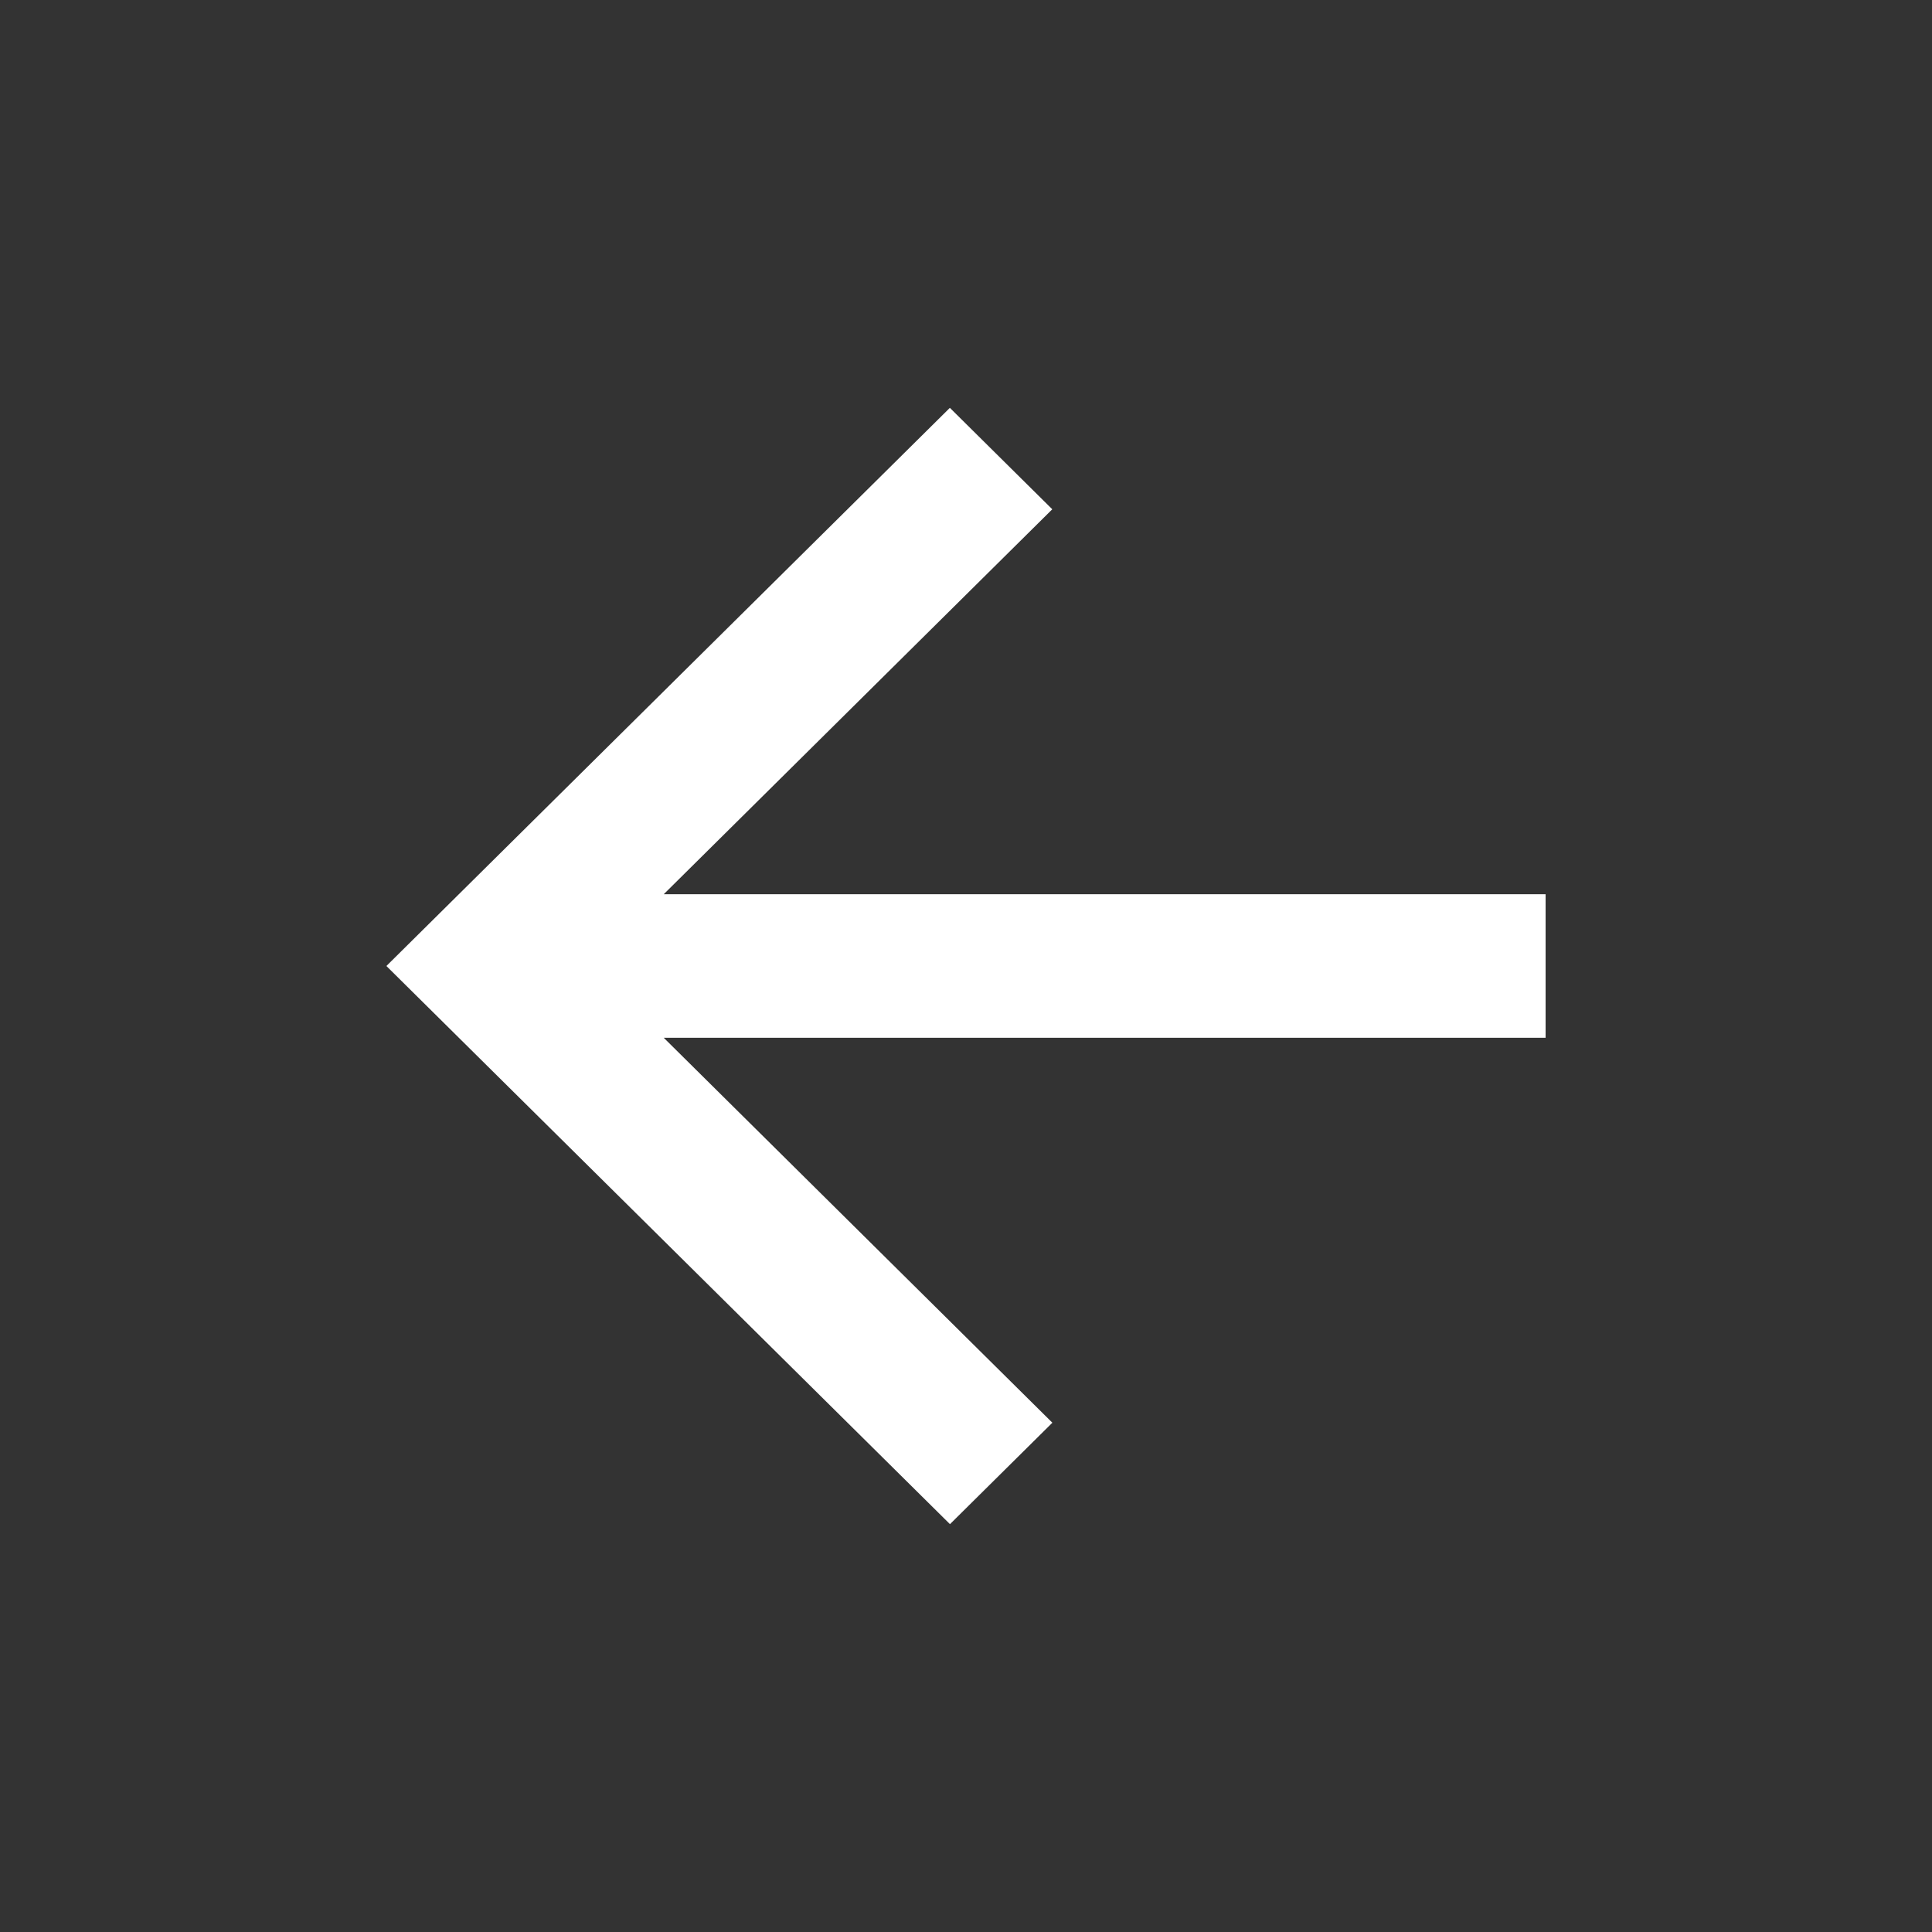 <svg id="Group_20" data-name="Group 20" xmlns="http://www.w3.org/2000/svg" width="20" height="20" viewBox="0 0 20 20">
  <rect x="0" y="0" width="20" height="20" fill="#333333" stroke="none"/>
  <path id="Path_7" data-name="Path 7" d="M0,0H20V20H0Z" fill="none"/>
  <path id="Path_8" data-name="Path 8" d="M6.871,9.257H16v1.486H6.871l4.023,3.985-1.06,1.05L4,10,9.833,4.222l1.06,1.05Z" fill="#fff"/>
</svg>
